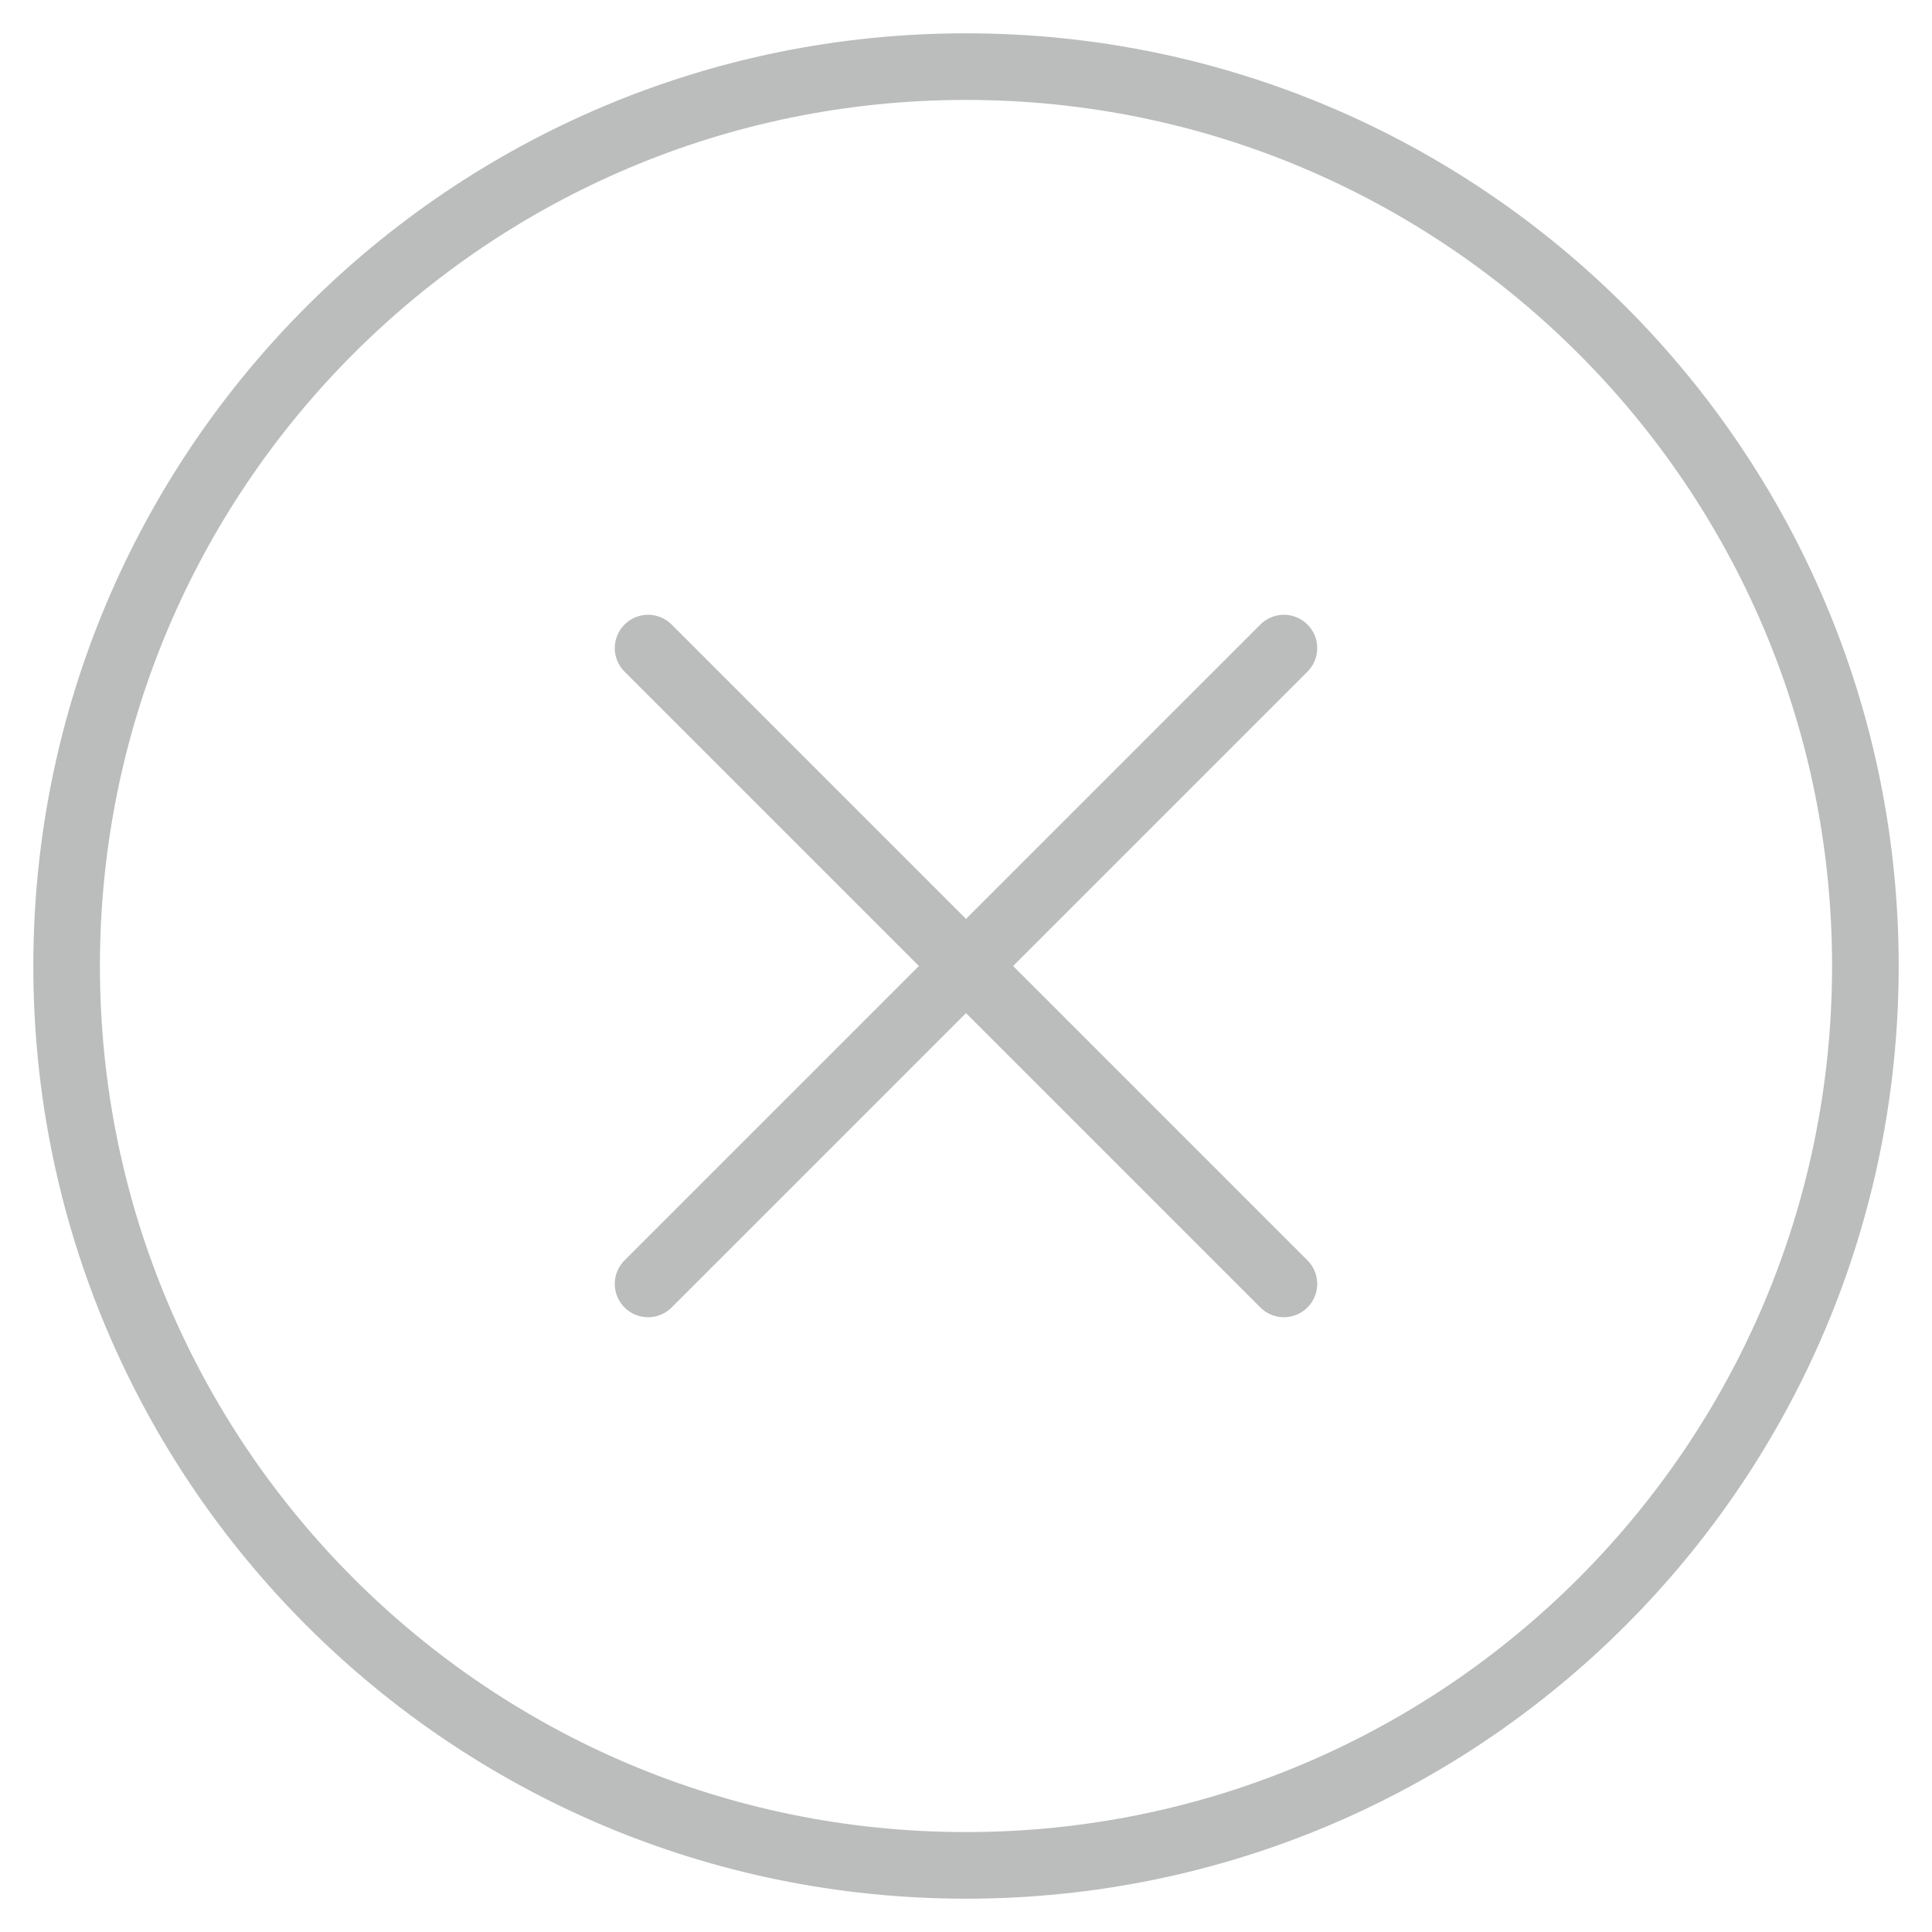 <svg width="29" height="29" viewBox="0 0 29 29" fill="none" xmlns="http://www.w3.org/2000/svg">
<path fill-rule="evenodd" clip-rule="evenodd" d="M14.5 28C21.956 28 28 21.956 28 14.5C28 7.044 21.956 1 14.5 1C7.044 1 1 7.044 1 14.5C1 21.956 7.044 28 14.5 28Z" stroke="#BBBCBC" stroke-linecap="round" stroke-linejoin="round"/>
<path d="M19.272 9.728L9.728 19.272" stroke="#BBBCBC" stroke-linecap="round" stroke-linejoin="round"/>
<path d="M19.272 19.272L9.728 9.728" stroke="#BBBCBC" stroke-linecap="round" stroke-linejoin="round"/>
</svg>
